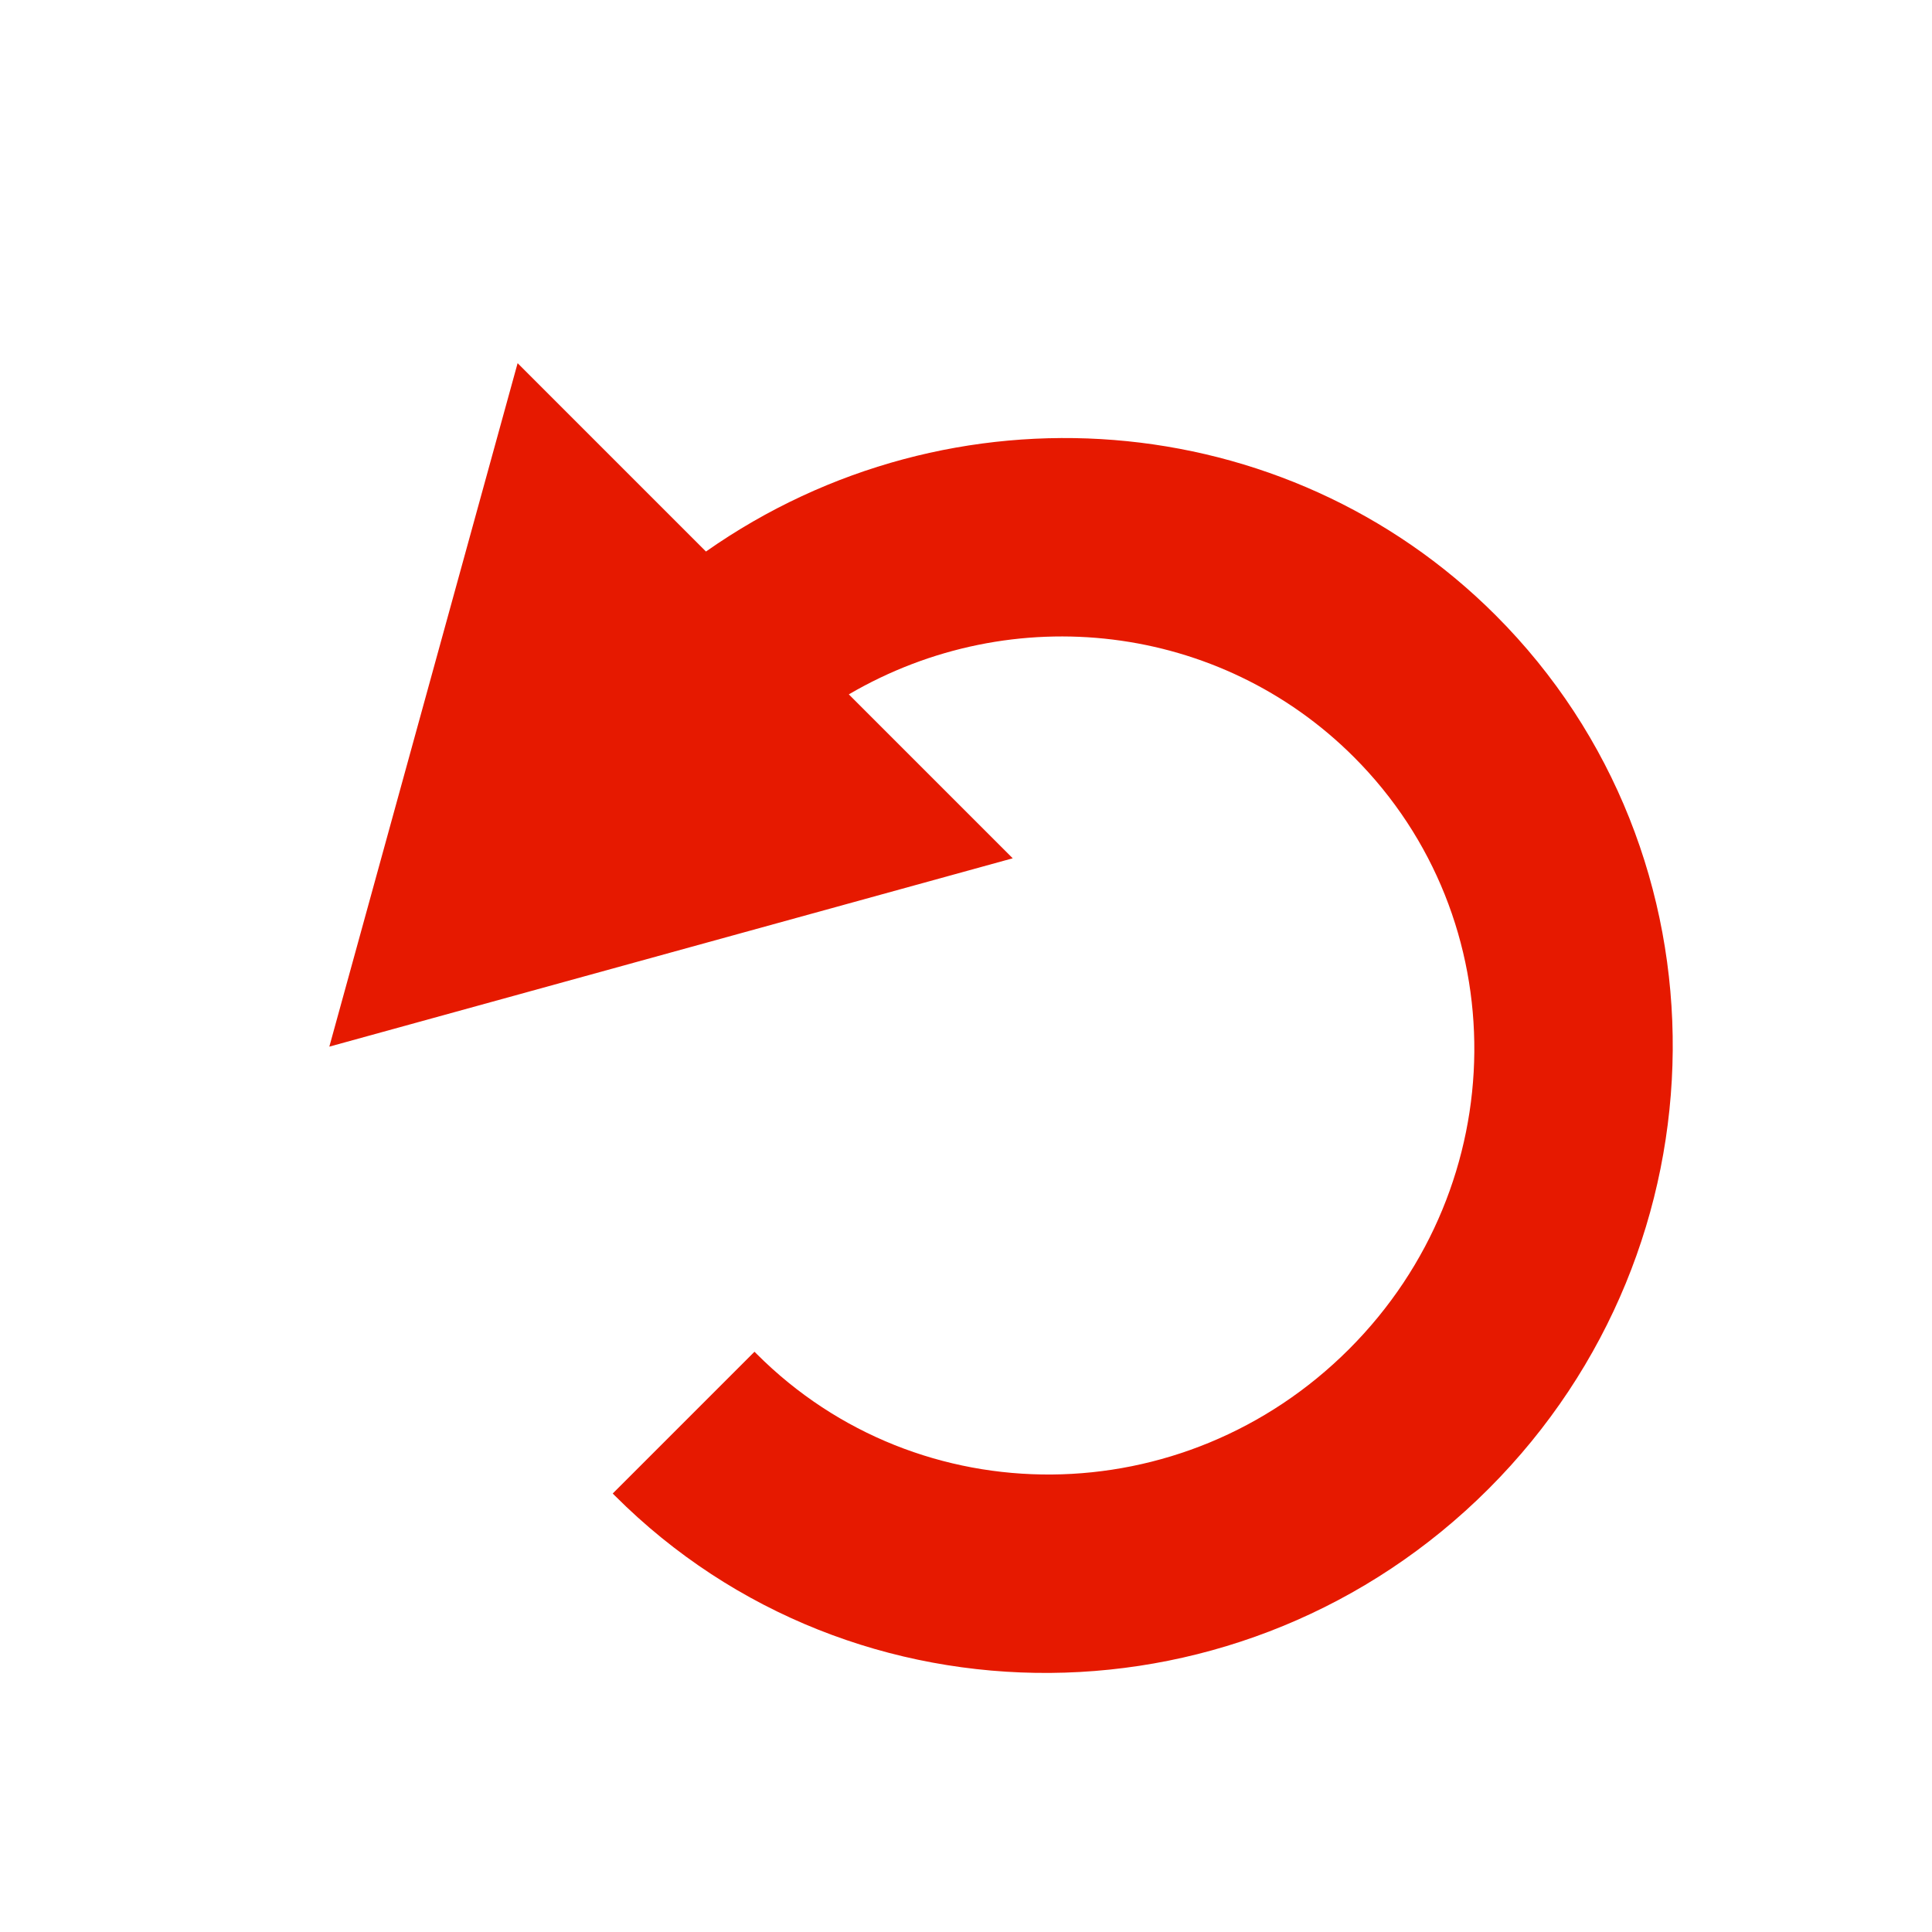 <?xml version="1.0" encoding="utf-8"?>
<svg width="19px" height="19px" viewBox="0 0 19 19" version="1.1" xmlns:xlink="http://www.w3.org/1999/xlink" xmlns="http://www.w3.org/2000/svg">
  <desc>Created with Lunacy</desc>
  <path d="M7.2 4.607C9.01 5.081 10.277 6.697 10.277 8.555C10.277 10.815 8.423 12.64 6.125 12.64C3.826 12.64 1.972 10.815 1.972 8.555L1.972 8.523L4.76837e-07 8.523L0 8.555C-4.76837e-07 11.877 2.747 14.582 6.125 14.582C9.502 14.582 12.249 11.877 12.249 8.555C12.249 5.634 10.106 3.129 7.2 2.62L7.2 0L1.137 3.444L7.2 6.887L7.2 4.607Z" transform="matrix(0.707 -0.707 0.707 0.707 0 8.662)" id="Path" fill="#E61900" stroke="none" />
</svg>